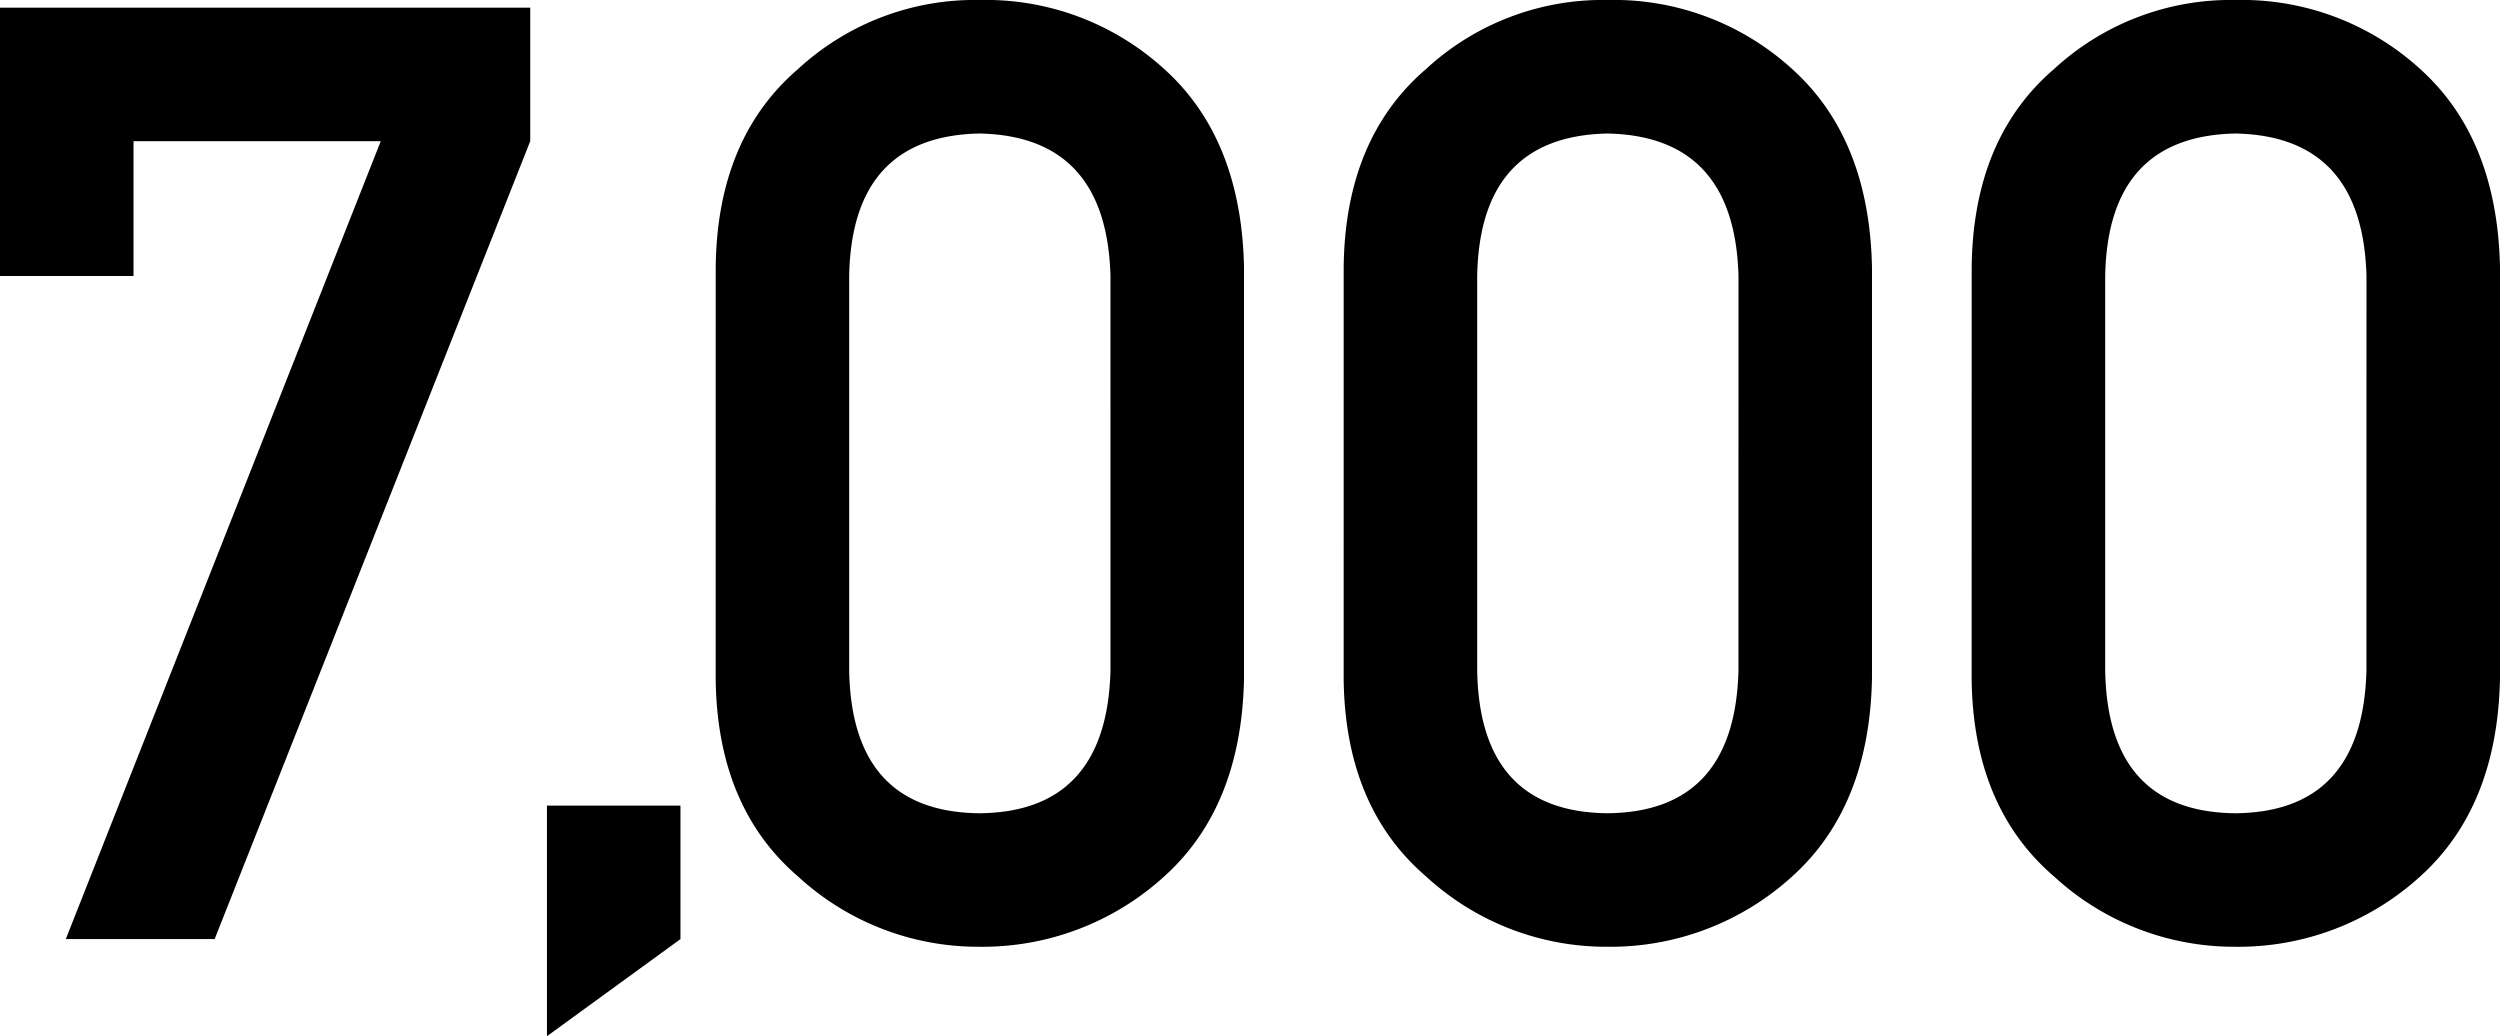 <svg xmlns="http://www.w3.org/2000/svg" width="267.512" height="110.879" viewBox="0 0 267.512 110.879">
  <path id="txt_03" d="M-132.867-70.957h14.287V-85.381h26.455L-125.826,0H-109.9l33.77-85.381V-99.668h-56.738Zm58.527,81.348L-60.054,0V-14.287H-74.341Zm60.3-39.1q-.41,15.107-14.014,15.244Q-41.722-13.6-42-28.711V-70.957q.273-14.971,13.945-15.244,13.6.273,14.014,15.244Zm-42.246.82q.137,13.74,8.818,21.191A28.444,28.444,0,0,0-28.051.82,28.879,28.879,0,0,0-8.295-6.7Q-.023-14.15.25-27.891V-71.846q-.273-13.809-8.545-21.26a28.345,28.345,0,0,0-19.756-7.383,27.9,27.9,0,0,0-19.414,7.383q-8.682,7.451-8.818,21.26Zm109.443-.82Q52.75-13.6,39.147-13.467,25.475-13.6,25.2-28.711V-70.957Q25.475-85.928,39.147-86.2q13.6.273,14.014,15.244Zm-42.246.82Q11.051-14.15,19.733-6.7A28.444,28.444,0,0,0,39.147.82,28.879,28.879,0,0,0,58.9-6.7q8.271-7.451,8.545-21.191V-71.846q-.273-13.809-8.545-21.26a28.345,28.345,0,0,0-19.756-7.383,27.9,27.9,0,0,0-19.414,7.383q-8.682,7.451-8.818,21.26Zm109.443-.82q-.41,15.107-14.014,15.244Q92.672-13.6,92.4-28.711V-70.957q.273-14.971,13.945-15.244,13.6.273,14.014,15.244Zm-42.246.82Q78.248-14.15,86.93-6.7A28.444,28.444,0,0,0,106.344.82,28.879,28.879,0,0,0,126.1-6.7q8.271-7.451,8.545-21.191V-71.846q-.273-13.809-8.545-21.26a28.345,28.345,0,0,0-19.756-7.383A27.9,27.9,0,0,0,86.93-93.105q-8.682,7.451-8.818,21.26Z" transform="translate(132.867 100.488)"/>
</svg>
